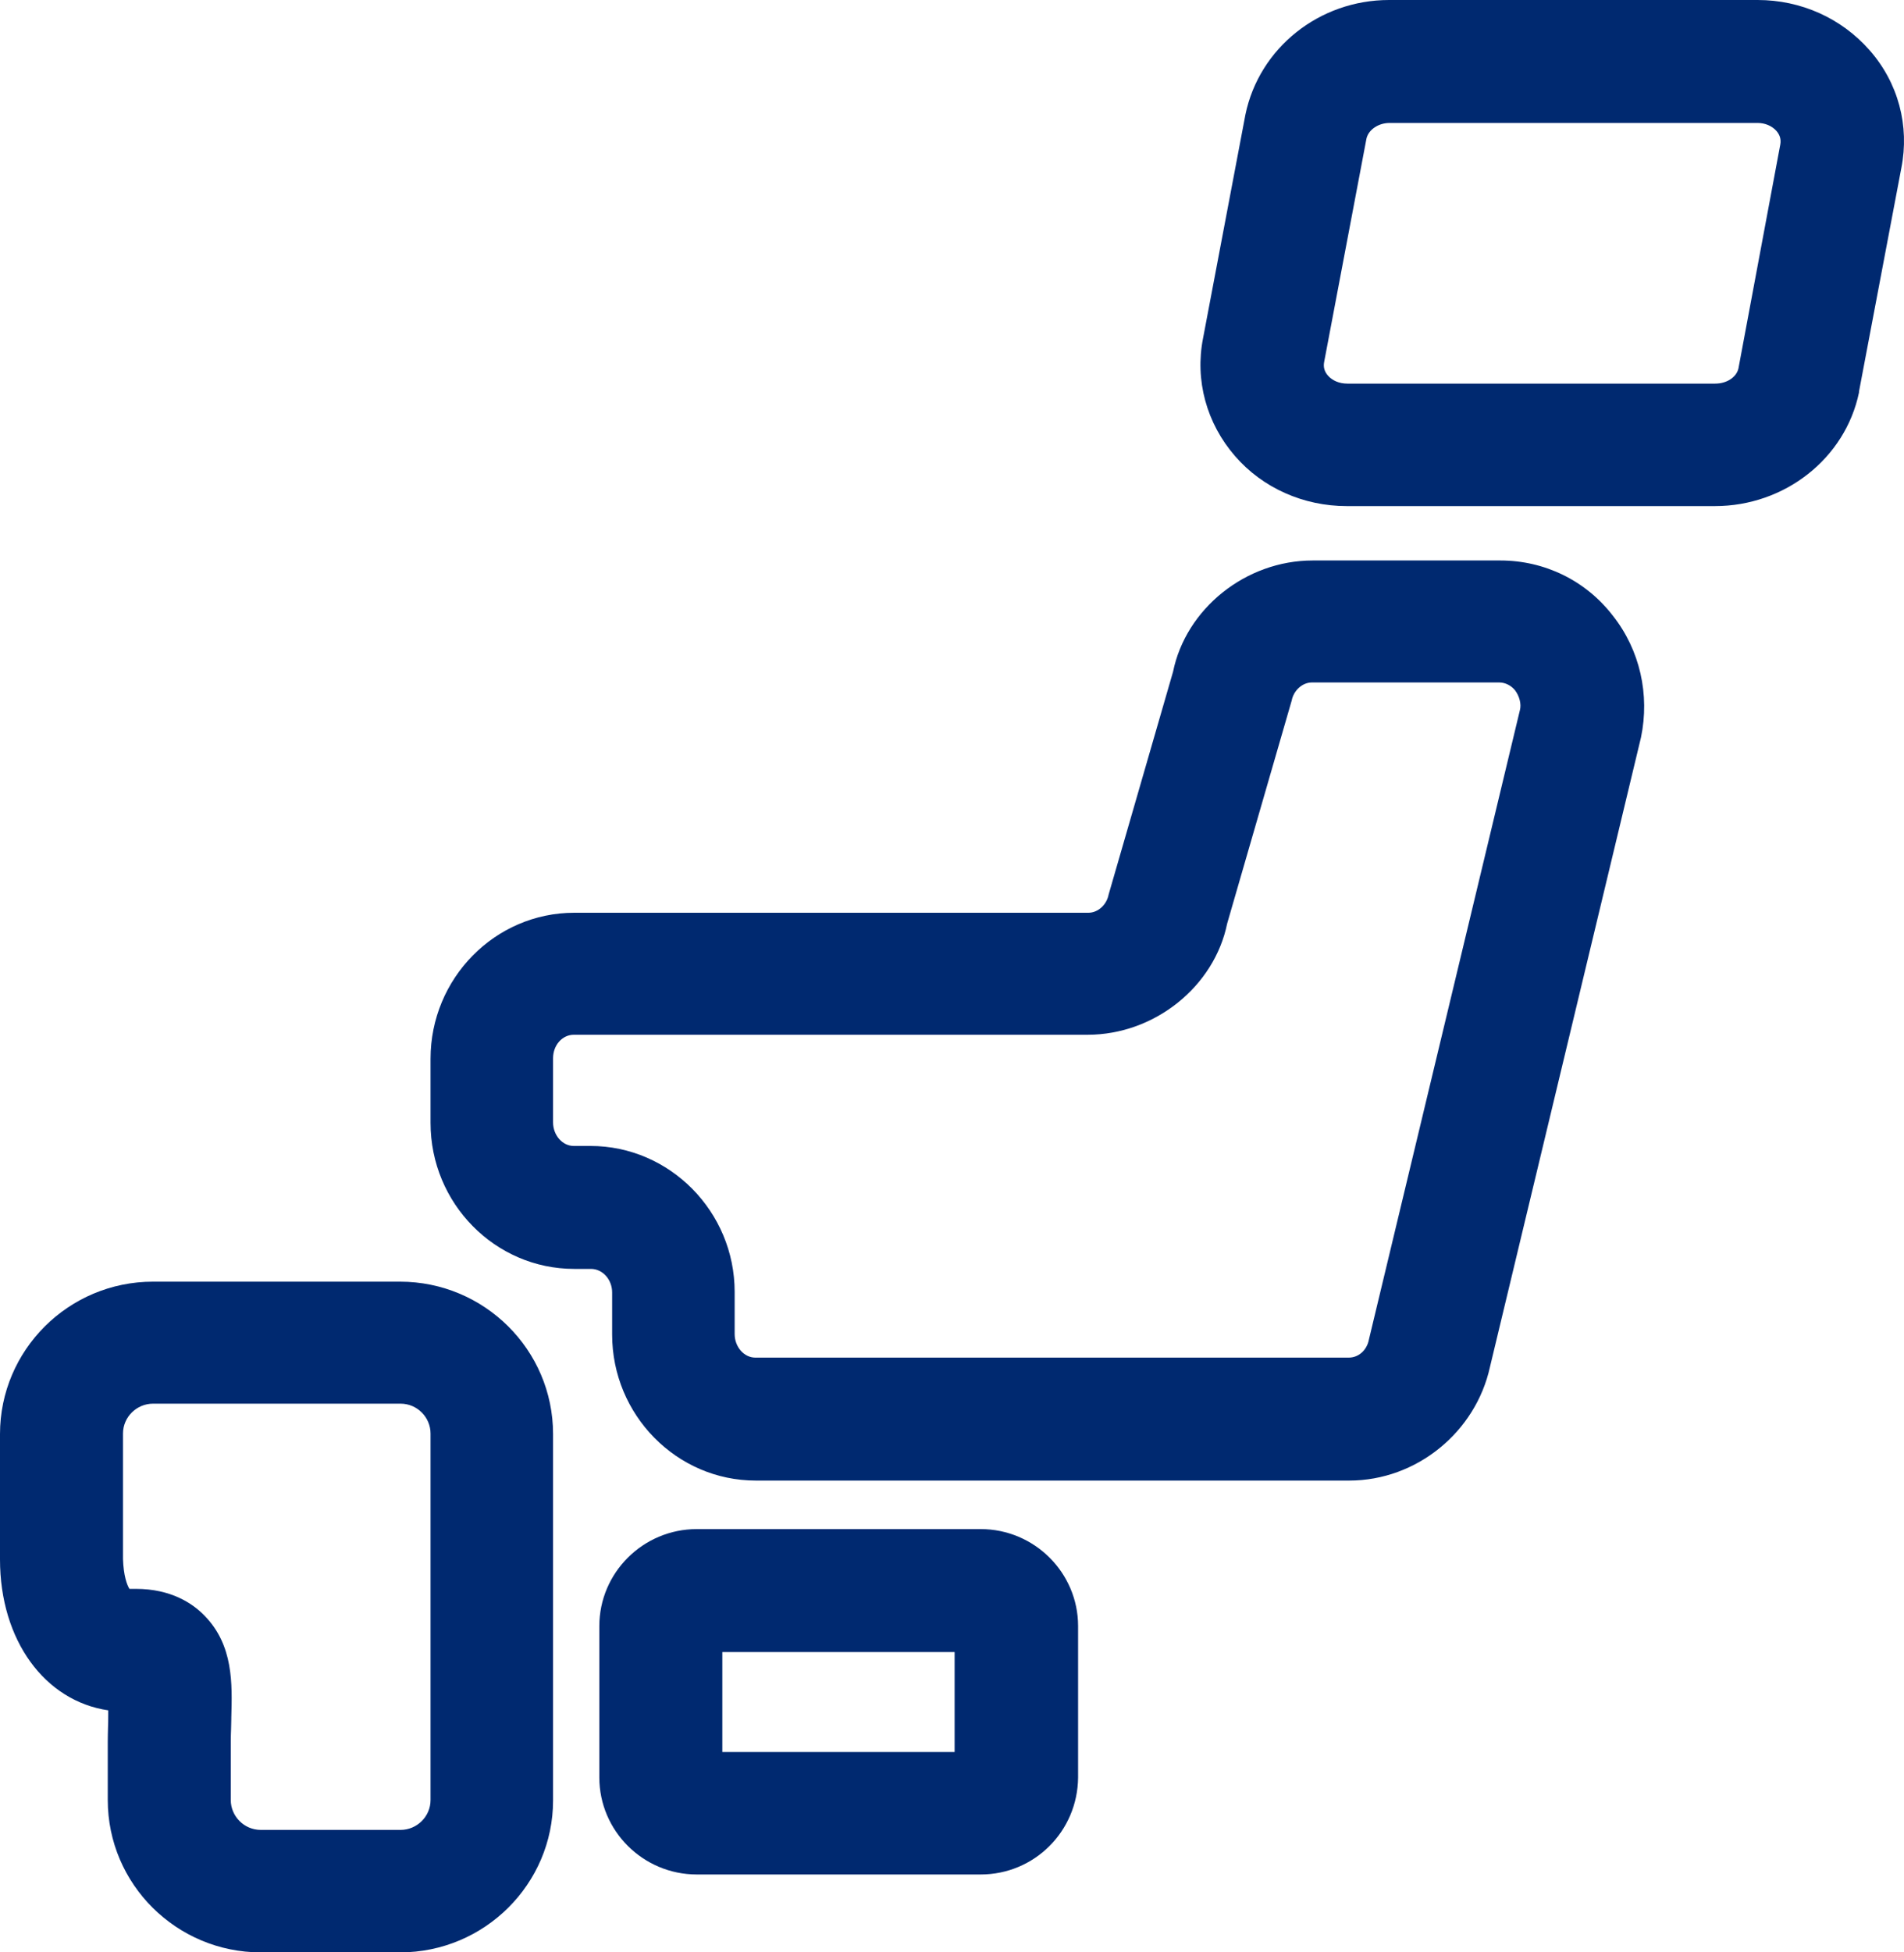 <svg width="40" height="41" viewBox="0 0 40 41" fill="none" xmlns="http://www.w3.org/2000/svg">
<path fill-rule="evenodd" clip-rule="evenodd" d="M36.026 10.628H28.293C27.384 10.628 26.526 10.247 25.947 9.579C25.347 8.889 25.099 7.984 25.275 7.099L26.164 2.408C26.453 1.008 27.715 0 29.182 0H36.925C37.835 0 38.682 0.381 39.272 1.049C39.882 1.739 40.119 2.644 39.944 3.529L39.055 8.221V8.241C38.765 9.63 37.494 10.628 36.026 10.628ZM29.193 2.582C28.955 2.582 28.748 2.726 28.707 2.912L27.818 7.603C27.797 7.716 27.828 7.809 27.901 7.891C27.994 7.994 28.138 8.056 28.304 8.056H36.036C36.274 8.056 36.481 7.922 36.522 7.737L37.401 3.035C37.421 2.922 37.39 2.829 37.318 2.747C37.225 2.644 37.08 2.582 36.925 2.582H29.193Z" fill="#002970"/>
<path fill-rule="evenodd" clip-rule="evenodd" d="M15.878 31.092H28.345C29.761 31.092 31.002 30.073 31.302 28.705L34.475 15.484C34.661 14.589 34.454 13.653 33.886 12.933C33.317 12.192 32.449 11.77 31.519 11.77H27.58C26.164 11.77 24.913 12.789 24.644 14.106L23.29 18.787C23.249 19.003 23.063 19.168 22.866 19.168H12.064C10.399 19.168 9.045 20.546 9.045 22.234V23.581C9.045 25.269 10.399 26.647 12.064 26.647H12.415C12.663 26.647 12.86 26.874 12.86 27.141V28.026C12.86 29.713 14.214 31.092 15.878 31.092ZM11.619 22.223C11.619 21.945 11.816 21.73 12.053 21.73H22.846C24.262 21.73 25.513 20.711 25.781 19.394L27.136 14.713C27.177 14.497 27.363 14.332 27.559 14.332H31.498C31.622 14.332 31.746 14.394 31.829 14.497C31.922 14.62 31.963 14.785 31.932 14.908L28.759 28.129C28.717 28.355 28.541 28.51 28.335 28.51H15.868C15.63 28.51 15.434 28.283 15.434 28.016V27.131C15.434 25.444 14.069 24.065 12.405 24.065H12.053C11.816 24.065 11.619 23.839 11.619 23.571V22.223Z" fill="#002970"/>
<path fill-rule="evenodd" clip-rule="evenodd" d="M5.479 41H8.404C10.182 41 11.619 39.56 11.619 37.81V30.115C11.619 28.345 10.172 26.915 8.404 26.915H3.215C1.437 26.915 0 28.355 0 30.115V32.748C0 34.446 0.941 35.722 2.274 35.917V36.02C2.274 36.106 2.272 36.195 2.269 36.285C2.267 36.378 2.264 36.472 2.264 36.566V37.8C2.264 39.57 3.711 41 5.479 41ZM2.853 33.366H2.719C2.667 33.283 2.595 33.088 2.584 32.738V30.104C2.584 29.755 2.874 29.477 3.215 29.477H8.415C8.766 29.477 9.045 29.765 9.045 30.104V37.8C9.045 38.15 8.756 38.428 8.415 38.428H5.479C5.127 38.428 4.848 38.14 4.848 37.8V36.566C4.848 36.481 4.851 36.398 4.854 36.319C4.856 36.244 4.859 36.172 4.859 36.103L4.859 36.075C4.88 35.352 4.903 34.551 4.3 33.932C4.052 33.675 3.597 33.366 2.853 33.366Z" fill="#002970"/>
<path fill-rule="evenodd" clip-rule="evenodd" d="M14.638 39.364H20.603C21.729 39.364 22.639 38.459 22.649 37.327V34.148C22.649 33.026 21.729 32.111 20.603 32.111H14.638C13.511 32.111 12.591 33.026 12.591 34.148V37.327C12.591 38.449 13.511 39.364 14.638 39.364ZM20.055 36.792H15.175V34.693H20.055V36.792Z" fill="#002970"/>
</svg>
